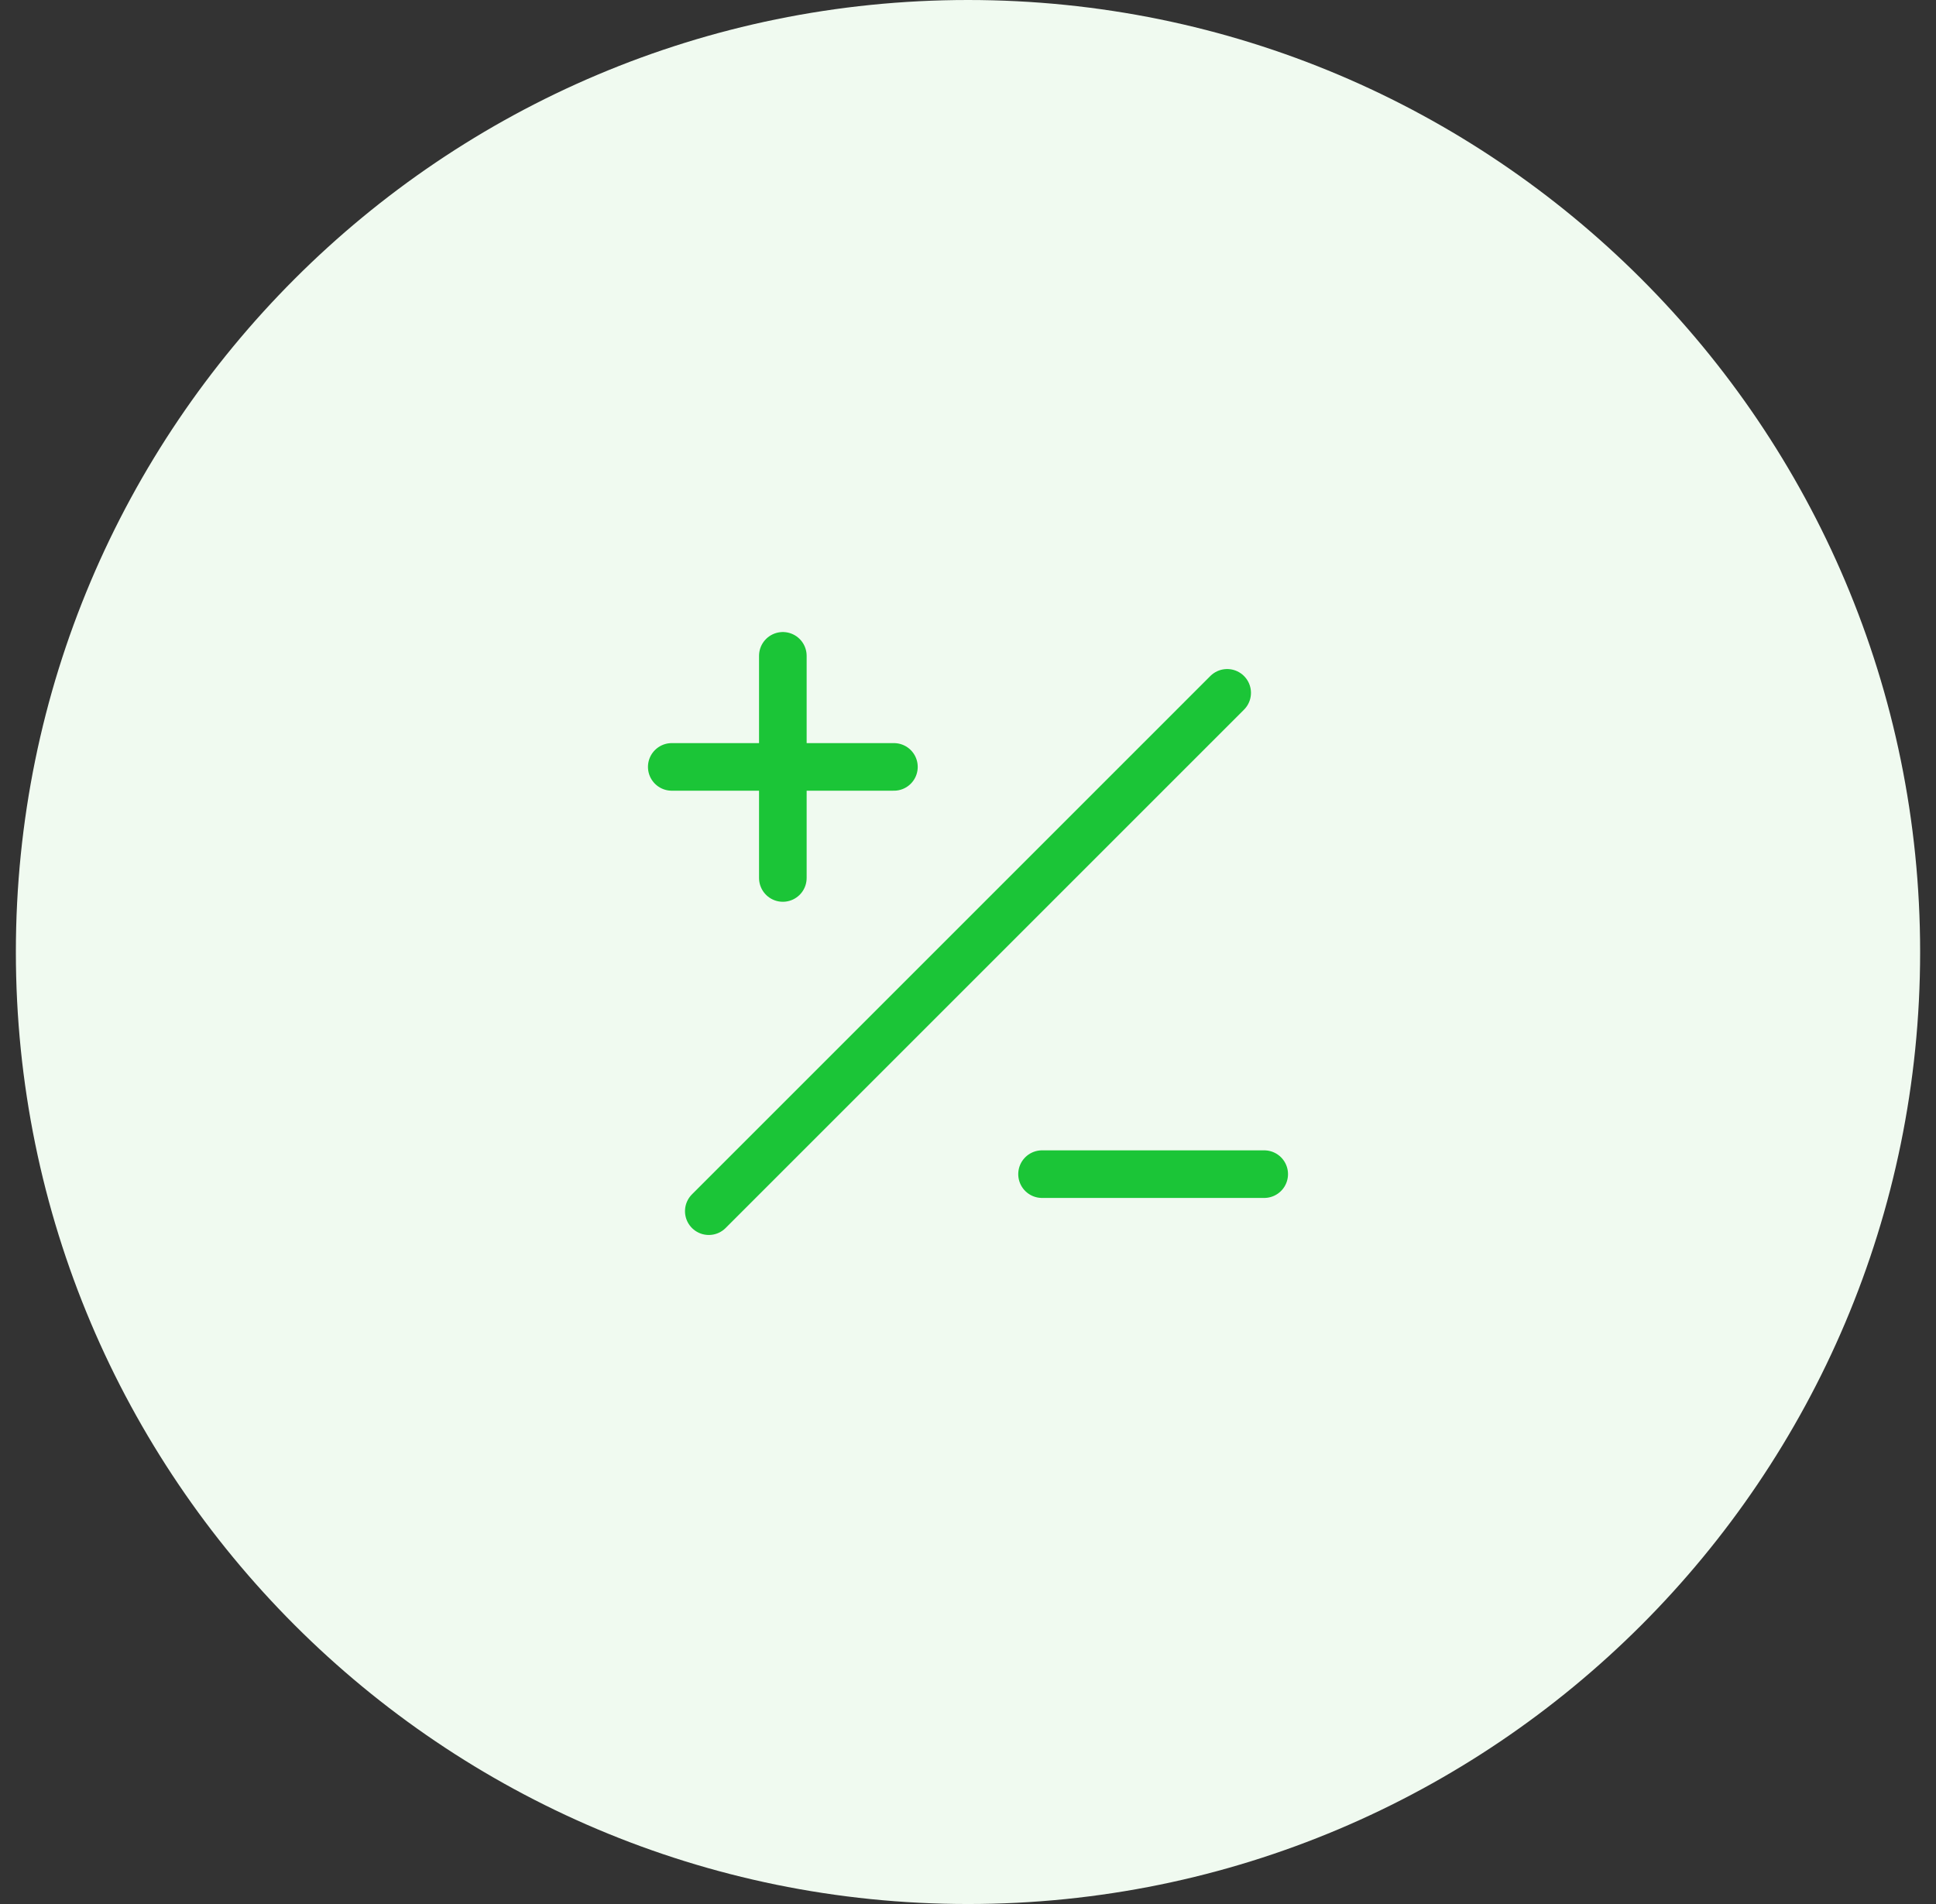 <svg width="61" height="60" viewBox="0 0 61 60" fill="none" xmlns="http://www.w3.org/2000/svg">
<rect x="0" y="0" width="61" height="60" fill="#333333" stroke="none"/>
<path d="M0.5 30C0.5 13.431 13.931 0 30.5 0C47.069 0 60.5 13.431 60.5 30C60.5 46.569 47.069 60 30.5 60C13.931 60 0.5 46.569 0.5 30Z" fill="#F0FAF0"/>
<path d="M21.166 24.167H28.166M24.666 20.667V27.667M39.833 37H32.833M22.333 38.167L38.666 21.833" stroke="#1BC537" stroke-width="1.5" stroke-linecap="round" stroke-linejoin="round"/>
</svg>
